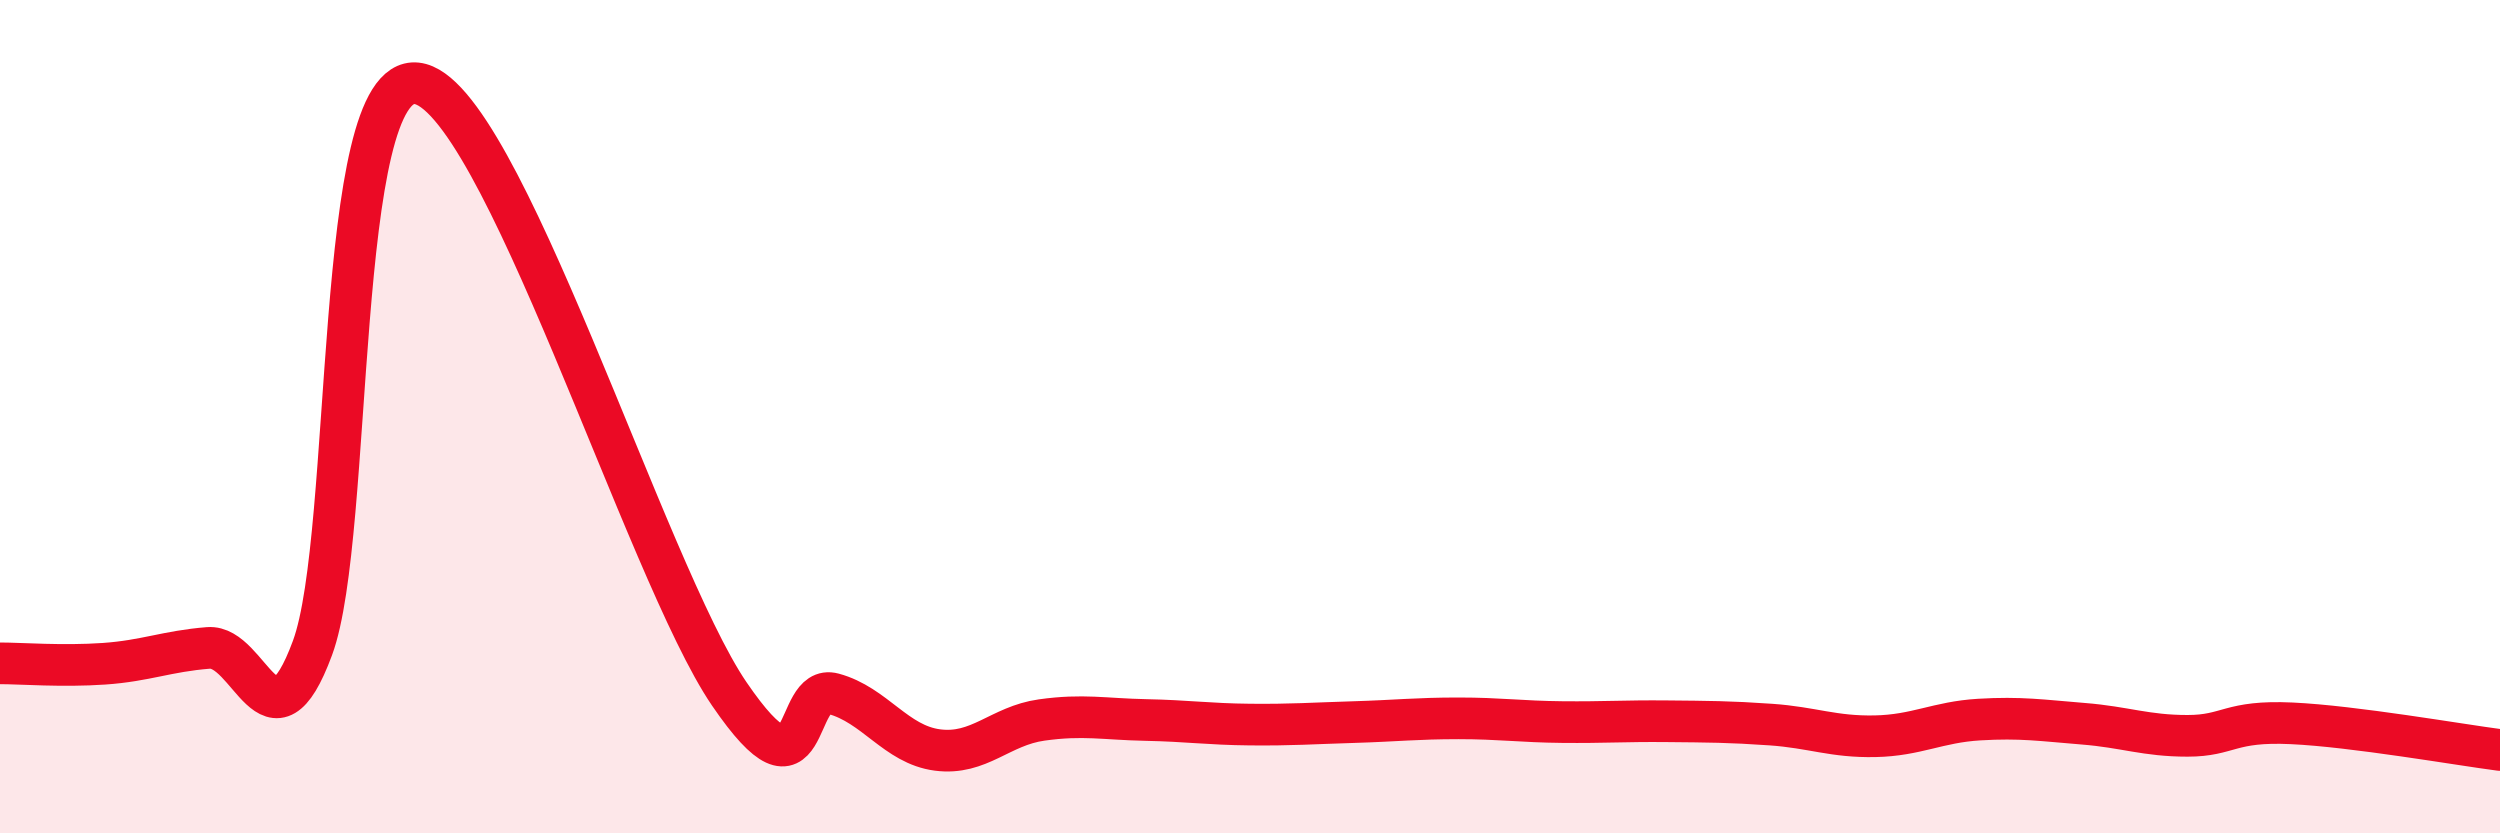 
    <svg width="60" height="20" viewBox="0 0 60 20" xmlns="http://www.w3.org/2000/svg">
      <path
        d="M 0,15.92 C 0.5,15.92 1.5,16 2.5,15.93 C 3.5,15.86 4,15.63 5,15.55 C 6,15.47 6.5,18.26 7.5,15.55 C 8.5,12.84 8,1.78 10,2 C 12,2.22 15.5,13.72 17.5,16.65 C 19.5,19.58 19,16.38 20,16.65 C 21,16.92 21.5,17.87 22.5,18 C 23.5,18.13 24,17.42 25,17.28 C 26,17.14 26.5,17.26 27.5,17.28 C 28.5,17.3 29,17.38 30,17.39 C 31,17.4 31.5,17.36 32.5,17.33 C 33.5,17.3 34,17.24 35,17.24 C 36,17.24 36.5,17.32 37.5,17.33 C 38.5,17.34 39,17.3 40,17.31 C 41,17.32 41.5,17.32 42.5,17.39 C 43.5,17.46 44,17.69 45,17.67 C 46,17.65 46.5,17.33 47.5,17.27 C 48.5,17.21 49,17.29 50,17.37 C 51,17.45 51.5,17.66 52.5,17.66 C 53.5,17.66 53.5,17.29 55,17.36 C 56.5,17.43 59,17.87 60,18L60 20L0 20Z"
        fill="#EB0A25"
        opacity="0.1"
        stroke-linecap="round"
        stroke-linejoin="round"
      />
      <path
        d="M 0,15.92 C 0.5,15.92 1.5,16 2.5,15.93 C 3.5,15.86 4,15.63 5,15.55 C 6,15.47 6.5,18.26 7.5,15.55 C 8.5,12.84 8,1.78 10,2 C 12,2.22 15.5,13.72 17.5,16.65 C 19.5,19.58 19,16.38 20,16.65 C 21,16.92 21.5,17.87 22.5,18 C 23.5,18.13 24,17.42 25,17.28 C 26,17.14 26.5,17.26 27.5,17.28 C 28.5,17.3 29,17.38 30,17.39 C 31,17.4 31.5,17.36 32.5,17.33 C 33.5,17.3 34,17.24 35,17.24 C 36,17.24 36.5,17.32 37.5,17.33 C 38.5,17.34 39,17.3 40,17.31 C 41,17.32 41.5,17.32 42.5,17.39 C 43.5,17.46 44,17.69 45,17.67 C 46,17.65 46.5,17.33 47.5,17.27 C 48.5,17.21 49,17.29 50,17.37 C 51,17.45 51.5,17.66 52.5,17.66 C 53.5,17.66 53.5,17.29 55,17.36 C 56.5,17.43 59,17.87 60,18"
        stroke="#EB0A25"
        stroke-width="1"
        fill="none"
        stroke-linecap="round"
        stroke-linejoin="round"
      />
    </svg>
  